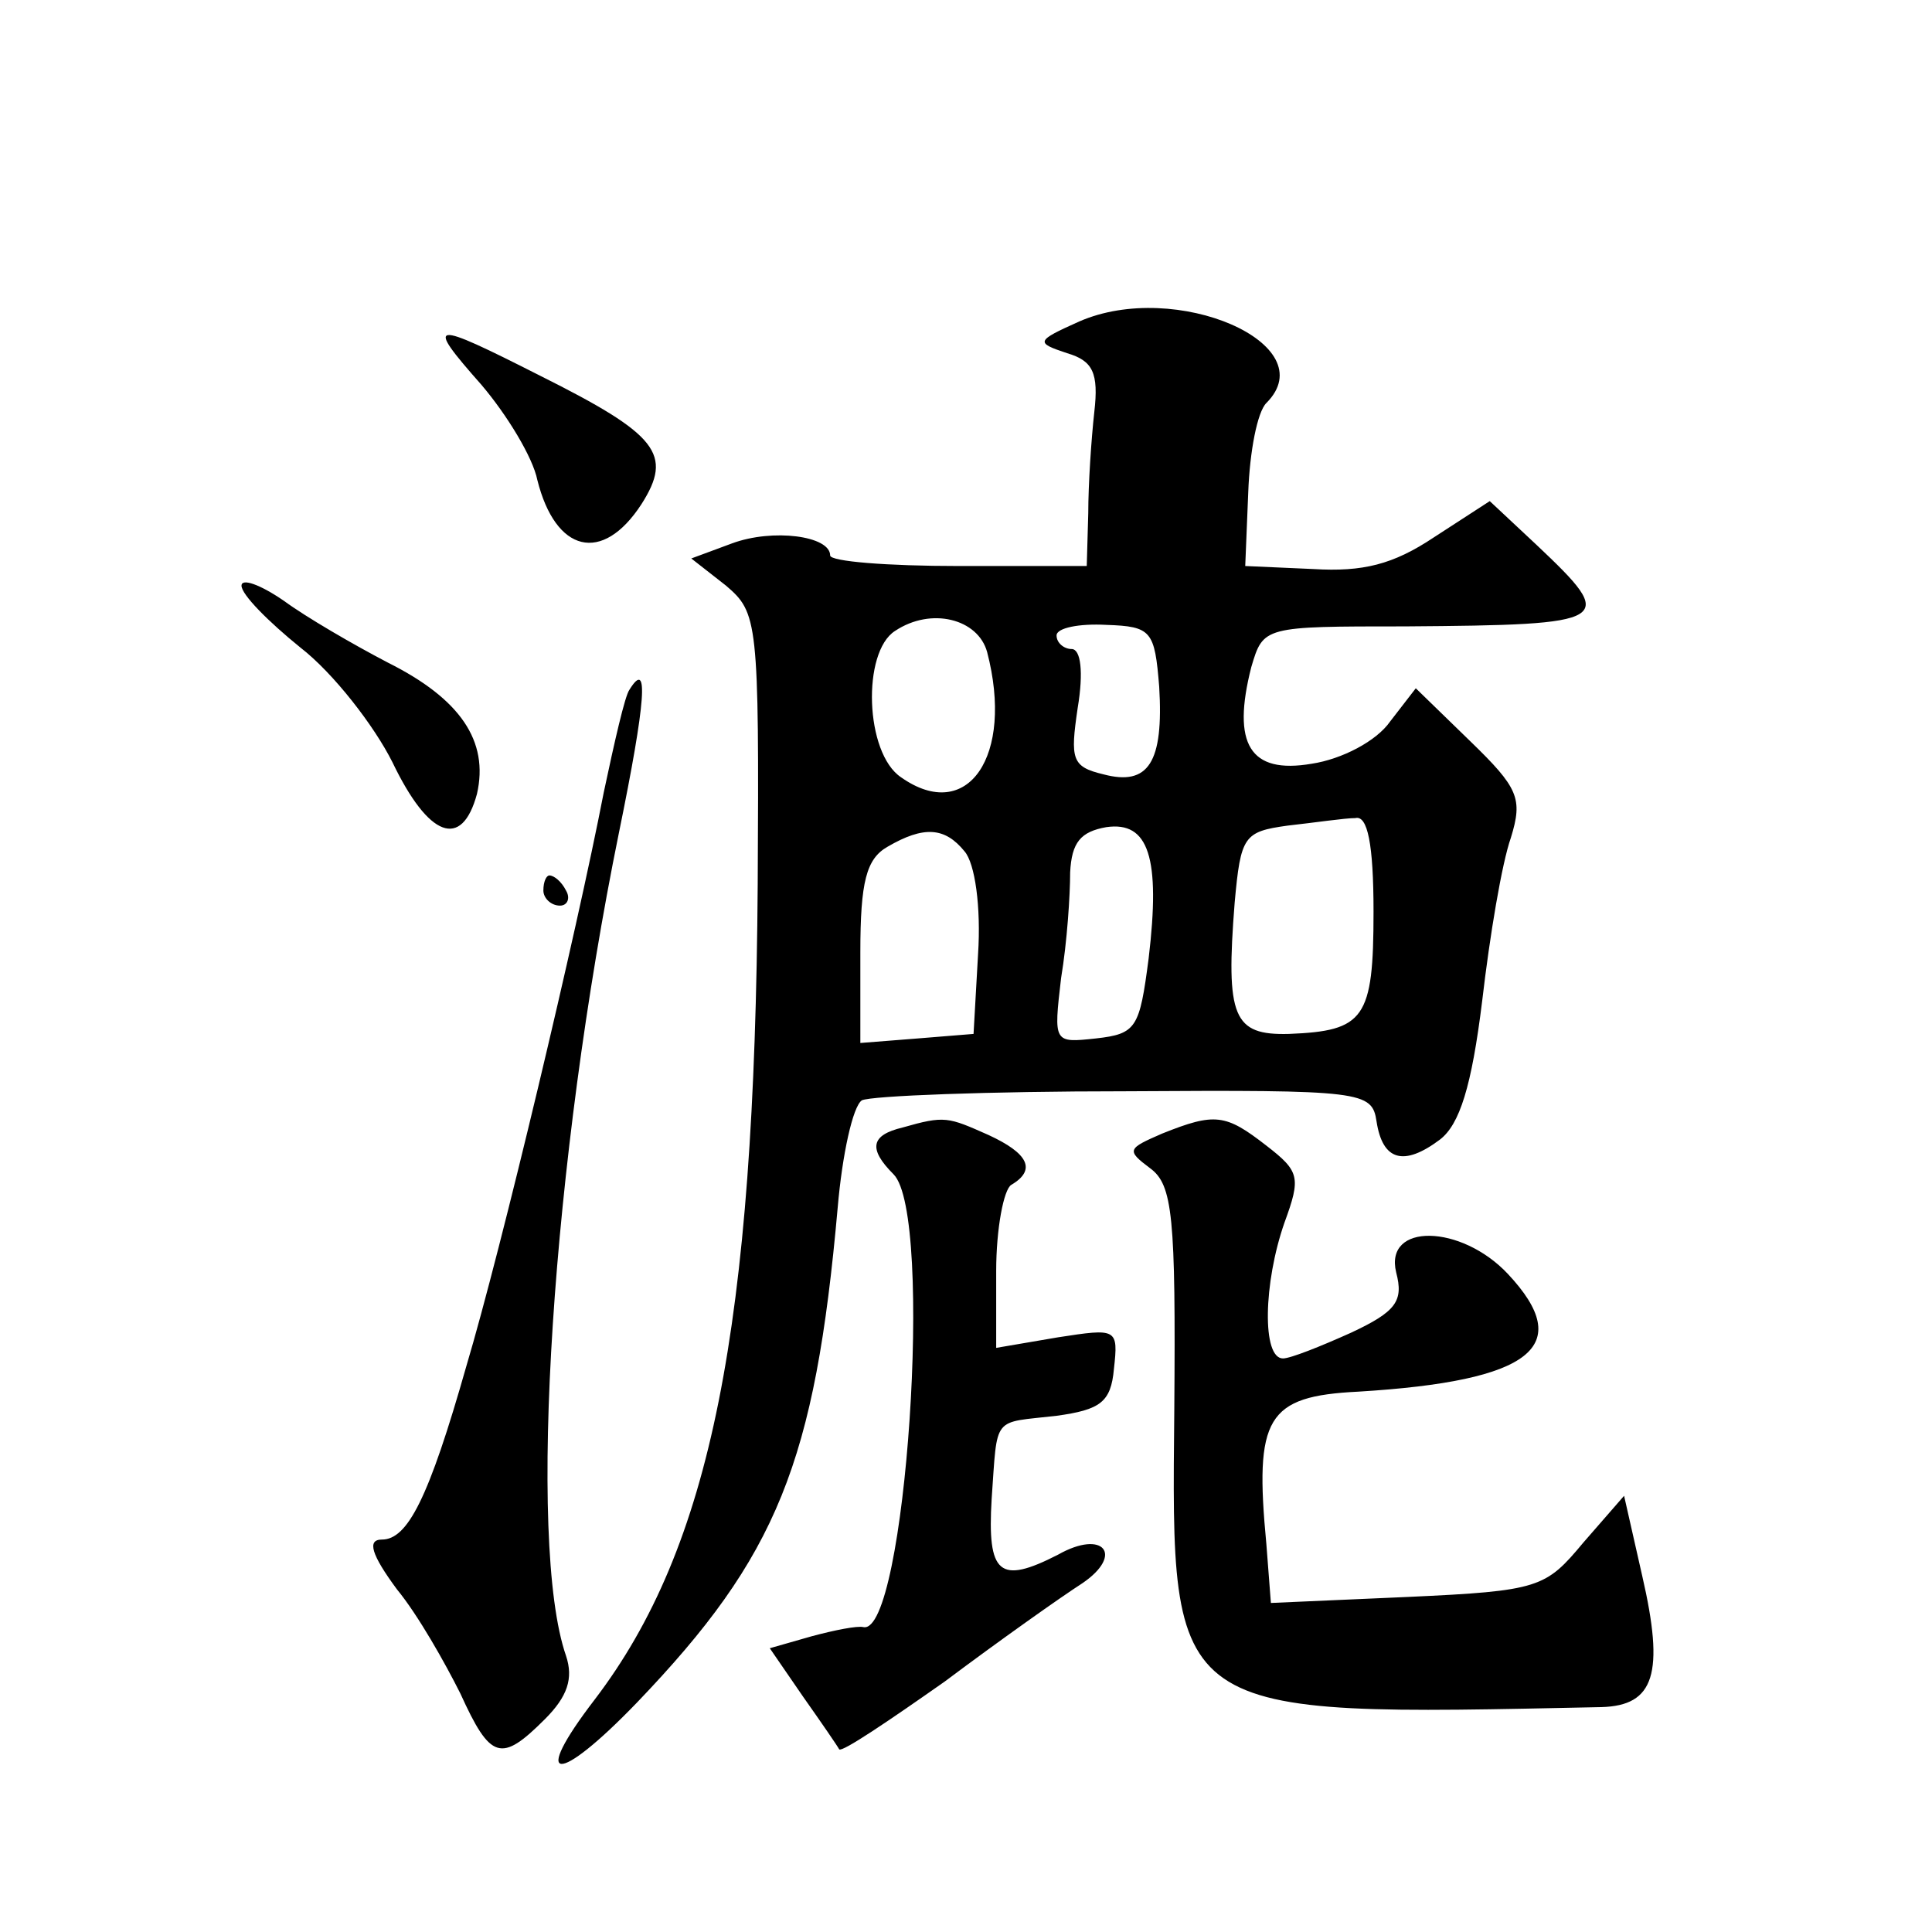 <?xml version="1.0" standalone="no"?>
<!DOCTYPE svg PUBLIC "-//W3C//DTD SVG 20010904//EN"
 "http://www.w3.org/TR/2001/REC-SVG-20010904/DTD/svg10.dtd">
<svg version="1.0" xmlns="http://www.w3.org/2000/svg"
 width="128pt" height="128pt" viewBox="0 0 128 128"
 preserveAspectRatio="xMidYMid meet">
<g transform="translate(0,128) scale(0.1,-0.1)"
fill="#0" stroke="none">
<path d="M715 1067 c-29 -13 -29 -14 -8 -21 17 -5 21 -13 18 -39 -2 -18 -4 -48
-4 -67 l-1 -35 -85 0 c-47 0 -85 3 -85 7 0 13 -38 18 -65 8 l-27 -10 23 -18 c21
-18 22 -23 21 -198 -2 -294 -31 -439 -108 -540 -43 -56 -25 -57 28 -2 93 97 118
159 133 328 3 35 10 67 16 71 6 3 84 6 174 6 158 1 164 0 167 -20 4 -26 18 -30
42 -12 13 10 21 35 28 92 5 43 13 91 19 108 8 26 5 33 -27 64 l-36 35 -17 -22 c-9
-13 -32 -25 -52 -28 -41 -7 -53 13 -40 64 8 27 8 27 102 27 138 1 141 3 87 54 l-31
29 -37 -24 c-27 -18 -47 -23 -80 -21 l-45 2 2 49 c1 27 6 53 12 59 39 39 -60 82
-124 54z m-61 -219 c18 -69 -13 -114 -57 -83 -24 16 -26 83 -4 97 24 16 55 8 61
-14z m114 -23 c3 -50 -7 -66 -37 -58 -21 5 -22 10 -17 44 4 24 2 39 -4 39 -5 0
-10 4 -10 9 0 5 15 8 33 7 30 -1 32 -4 35 -41z m-7 -180 c-6 -46 -8 -50 -35 -53
-28 -3 -28 -3 -23 40 4 24 6 55 6 70 1 20 7 27 24 30 28 4 36 -20 28 -87z m149
31 c0 -71 -6 -79 -56 -81 -37 -1 -42 11 -36 87 4 44 6 47 35 51 18 2 38 5 45 5
8 2 12 -17 12 -62z m-271 40 c7 -8 11 -37 9 -68 l-3 -53 -37 -3 -38 -3 0 60 c0
47 4 62 18 70 24 14 38 13 51 -3z M319 1025 c17 -20 34 -48 37 -63 12 -48 43 -56
69 -16 21 33 11 46 -67 85 -73 37 -77 37 -39 -6z M160 892 c0 -6 18 -24 39 -41
22 -17 49 -52 61 -76 24 -50 46 -58 56 -21 8 35 -11 63 -59 87 -23 12 -54 30 -69
41 -16 11 -28 15 -28 10z M417 823 c-3 -4 -10 -35 -17 -68 -18 -93 -68 -303 -91
-380 -25 -88 -39 -115 -56 -115 -10 0 -7 -10 10 -33 14 -17 32 -49 42 -69 20 -44
27 -46 56 -17 15 15 19 27 14 42 -26 75 -9 329 35 545 18 88 20 116 7 95z M360
690 c0 -5 5 -10 11 -10 5 0 7 5 4 10 -3 6 -8 10 -11 10 -2 0 -4 -4 -4 -10z M598
533 c-21 -5 -23 -14 -6 -31 27 -27 8 -306 -20 -300 -4 1 -19 -2 -34 -6 l-28 -8
22 -32 c12 -17 23 -33 24 -35 2 -2 33 19 70 45 36 27 77 56 91 65 28 19 14 36 -16
19 -39 -20 -47 -13 -44 37 4 56 0 50 43 55 29 4 36 9 38 31 3 27 2 27 -37 21 l-41
-7 0 51 c0 28 5 54 10 57 17 10 11 21 -15 33 -27 12 -29 13 -57 5z M770 529 c-23
-10 -24 -11 -8 -23 15 -11 17 -32 16 -160 -2 -206 -5 -203 283 -197 35 1 42 22
27 87 l-12 53 -27 -31 c-25 -30 -29 -32 -116 -36 l-91 -4 -3 39 c-8 84 0 98 61
101 115 7 144 30 99 78 -31 33 -82 34 -74 1 5 -19 0 -26 -30 -40 -20 -9 -40 -17
-45 -17 -14 0 -13 50 1 90 11 30 10 34 -12 51 -27 21 -34 22 -69 8z"/>
</g>
</svg>
